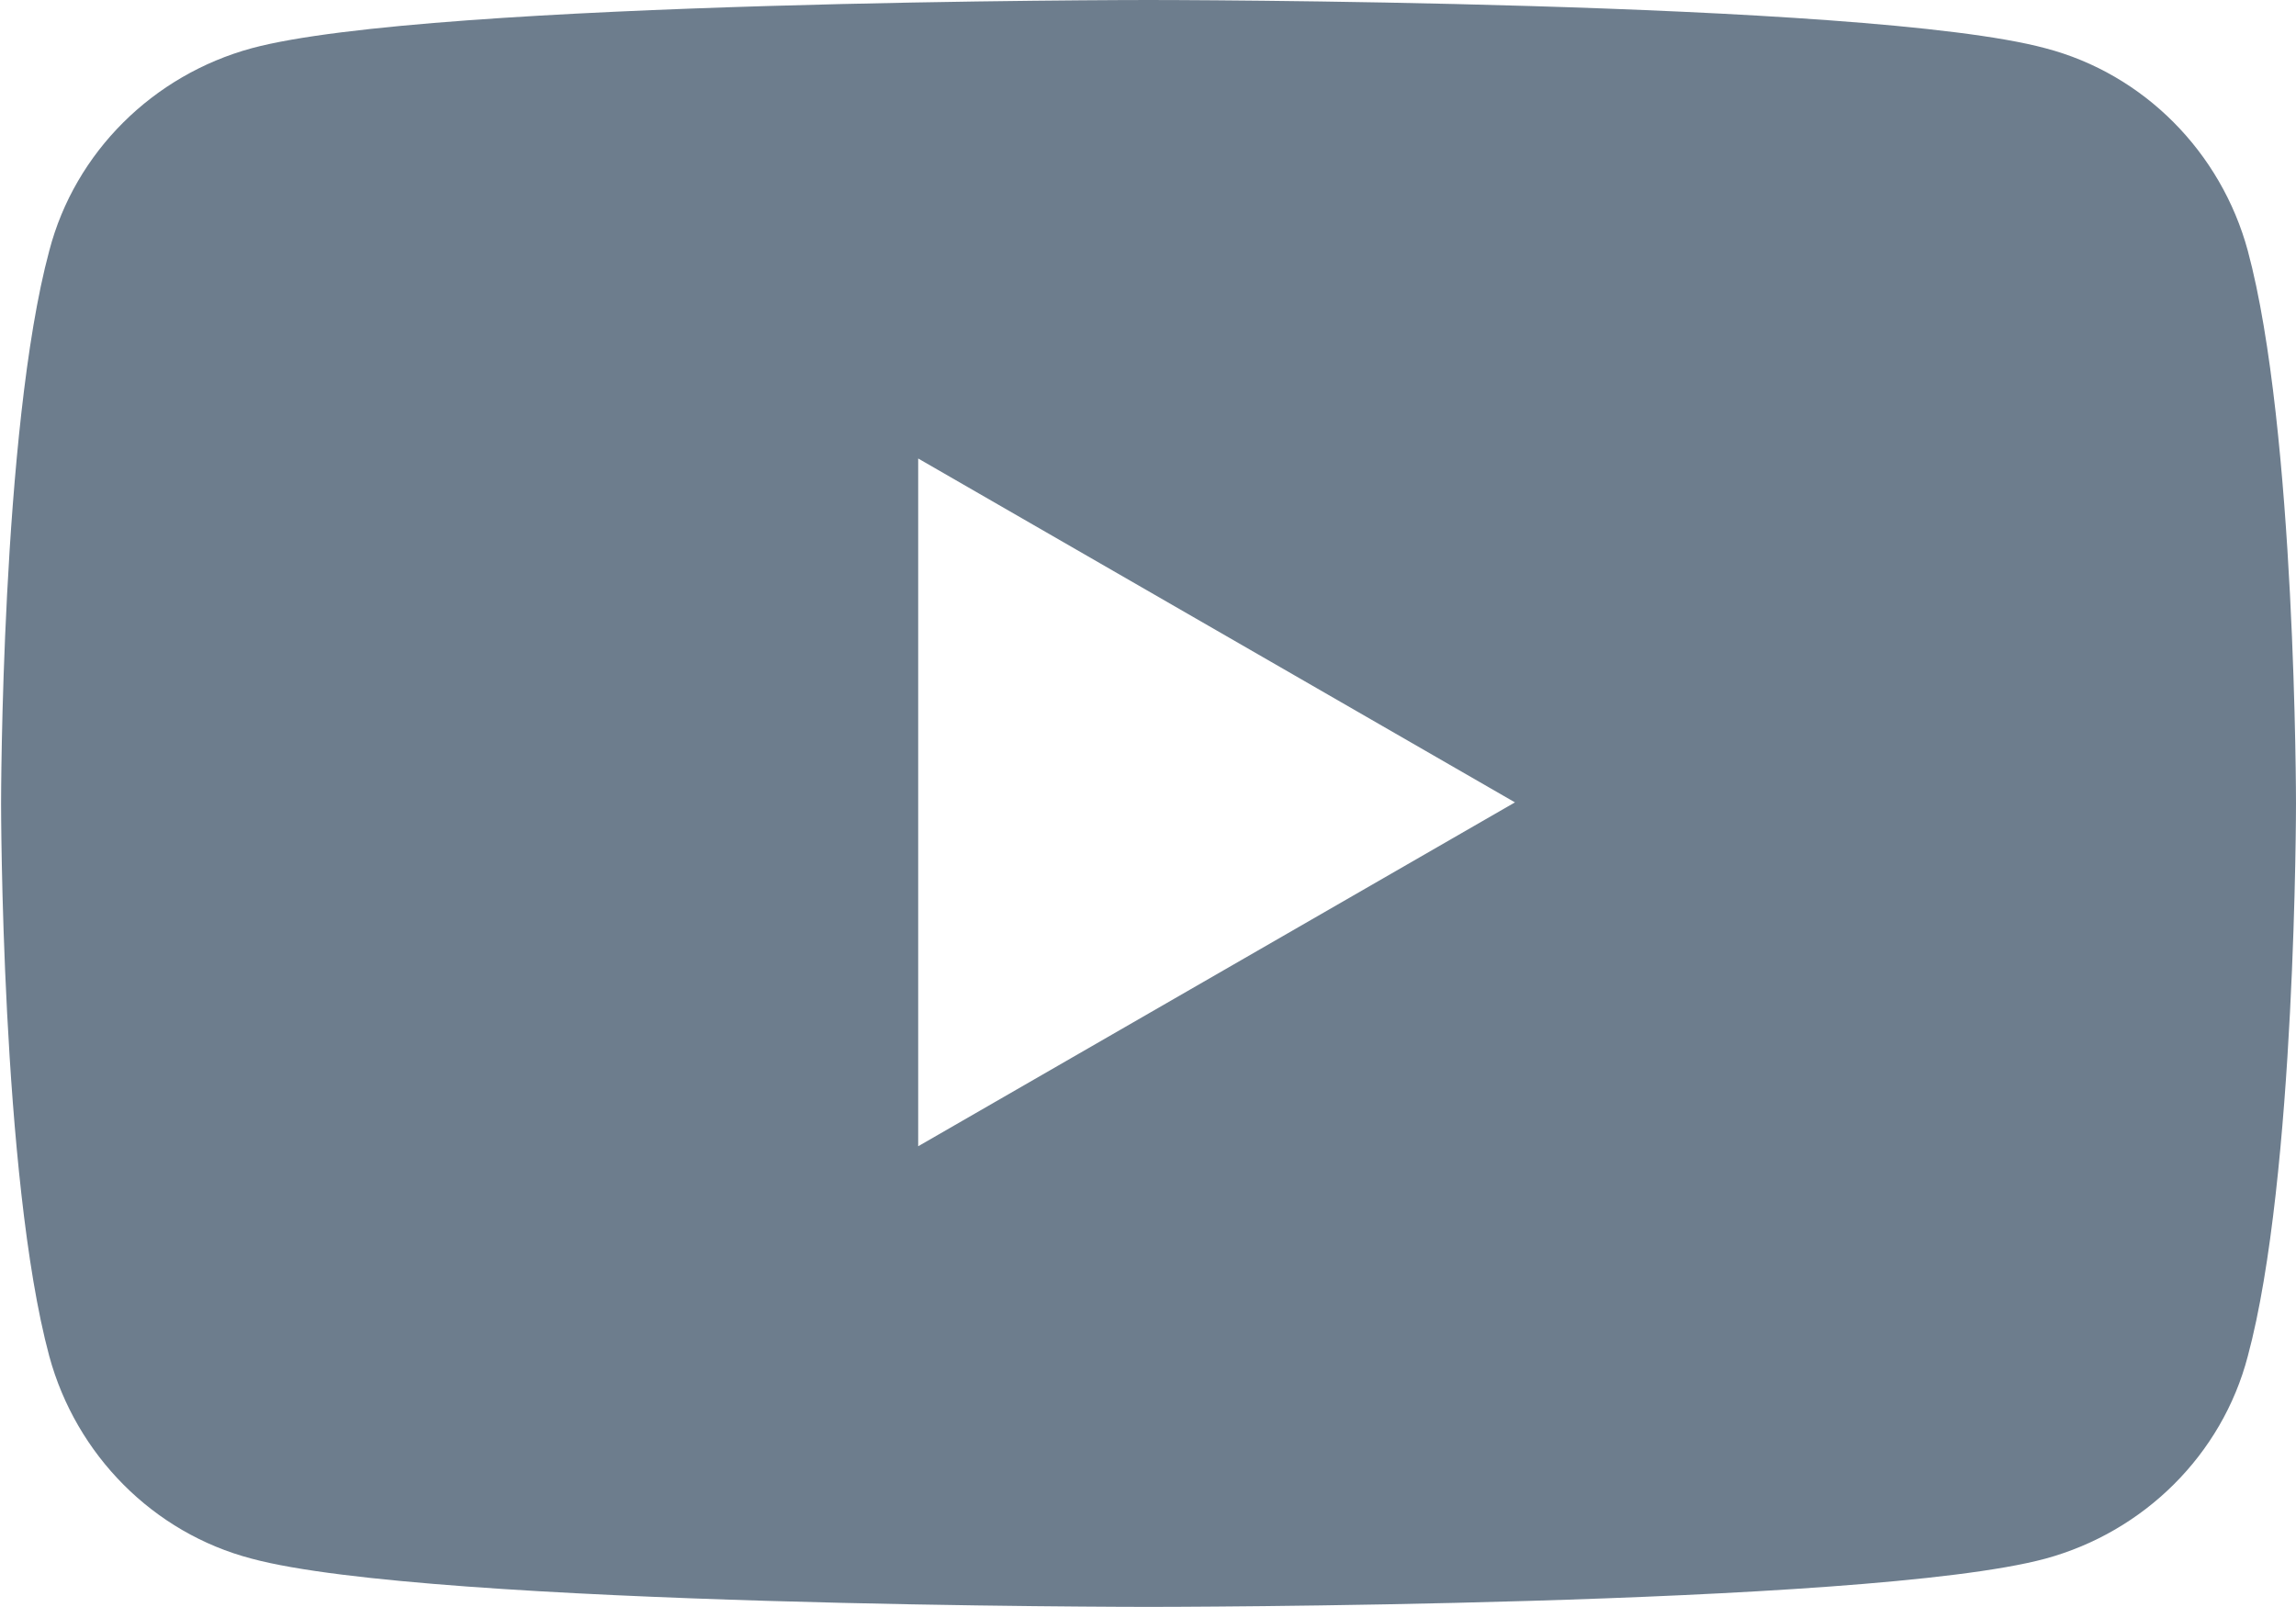 <svg data-name="レイヤー 2" xmlns="http://www.w3.org/2000/svg" width="21.43" height="15"><path d="M20.98 2.34c-.25-.92-.97-1.65-1.89-1.89C17.42 0 10.72 0 10.72 0s-6.7 0-8.37.45C1.43.7.7 1.42.46 2.34.01 4.01.01 7.5.01 7.5s0 3.49.45 5.16c.25.92.97 1.65 1.89 1.89 1.67.45 8.37.45 8.37.45s6.7 0 8.37-.45c.92-.25 1.65-.97 1.89-1.89.45-1.67.45-5.16.45-5.16s0-3.49-.45-5.16zM8.57 10.71V4.28l5.57 3.21-5.57 3.21z" fill="#6d7d8d" data-name="レイヤー 2"/></svg>